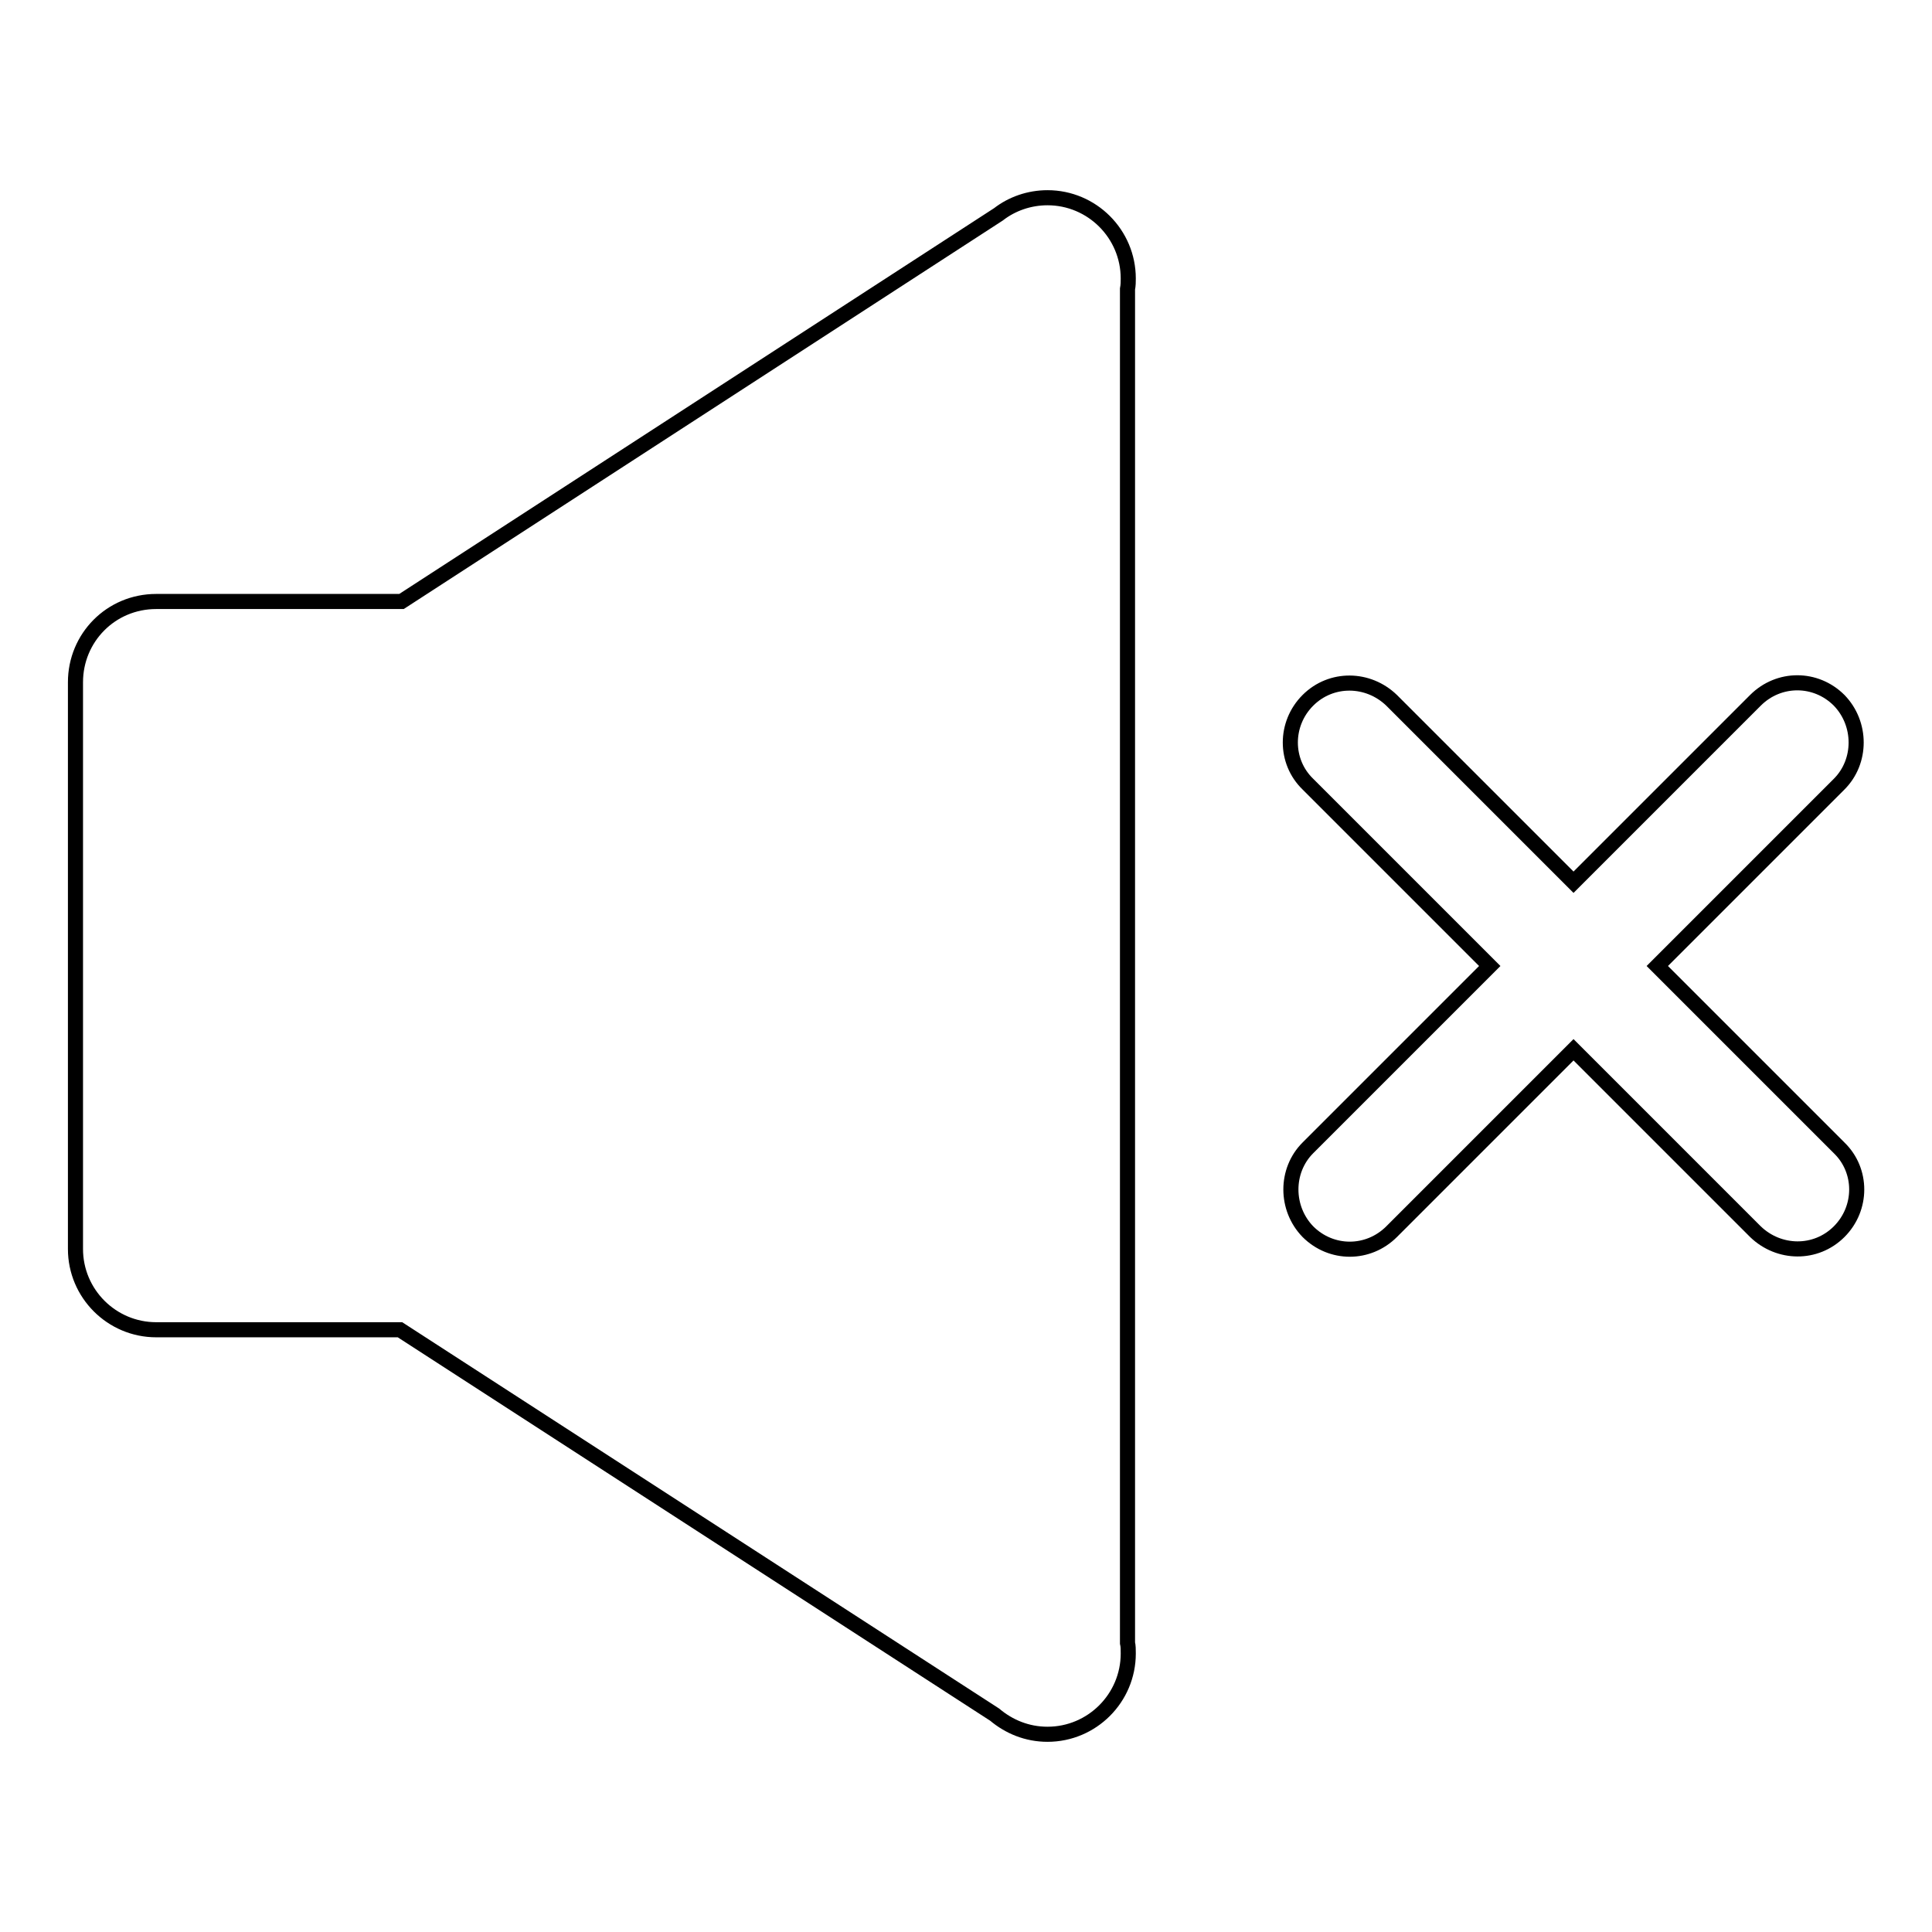 <?xml version="1.0" encoding="utf-8"?>
<!-- Svg Vector Icons : http://www.onlinewebfonts.com/icon -->
<!DOCTYPE svg PUBLIC "-//W3C//DTD SVG 1.1//EN" "http://www.w3.org/Graphics/SVG/1.1/DTD/svg11.dtd">
<svg version="1.1" xmlns="http://www.w3.org/2000/svg" xmlns:xlink="http://www.w3.org/1999/xlink" x="0px" y="0px" viewBox="0 0 256 256" enable-background="new 0 0 256 256" xml:space="preserve">
<g> <path stroke-width="2" fill-opacity="0" stroke="#000000"  d="M53.2,79.7c-0.1,0-0.2,0-0.3,0H20.7c-6,0-10.7,4.8-10.7,10.7v75.1c0,5.9,4.8,10.7,10.7,10.7h32.2 c0,0,0,0,0.1,0v0l78.8,51c1.9,1.6,4.3,2.6,7,2.6c5.9,0,10.7-4.8,10.7-10.7c0-0.5,0-1-0.1-1.4V38.3c0.1-0.5,0.1-1,0.1-1.4 c0-5.9-4.8-10.7-10.7-10.7c-2.4,0-4.7,0.8-6.5,2.2L53.2,79.7z M219.6,128l24.1-24.1c3-3,3-8,0-11.1c-3.1-3.1-8-3.1-11.1,0 l-24.1,24.1l-24.1-24.1c-3.1-3-8-3.1-11.1,0c-3.1,3.1-3.1,8.1,0,11.1l24.1,24.1l-24.1,24.1c-3,3-3,8,0,11.1c3.1,3.1,8,3.1,11.1,0 l24.1-24.1l24.1,24.1c3.1,3,8,3.1,11.1,0c3.1-3.1,3.1-8.1,0-11.1L219.6,128z"/></g>
</svg>